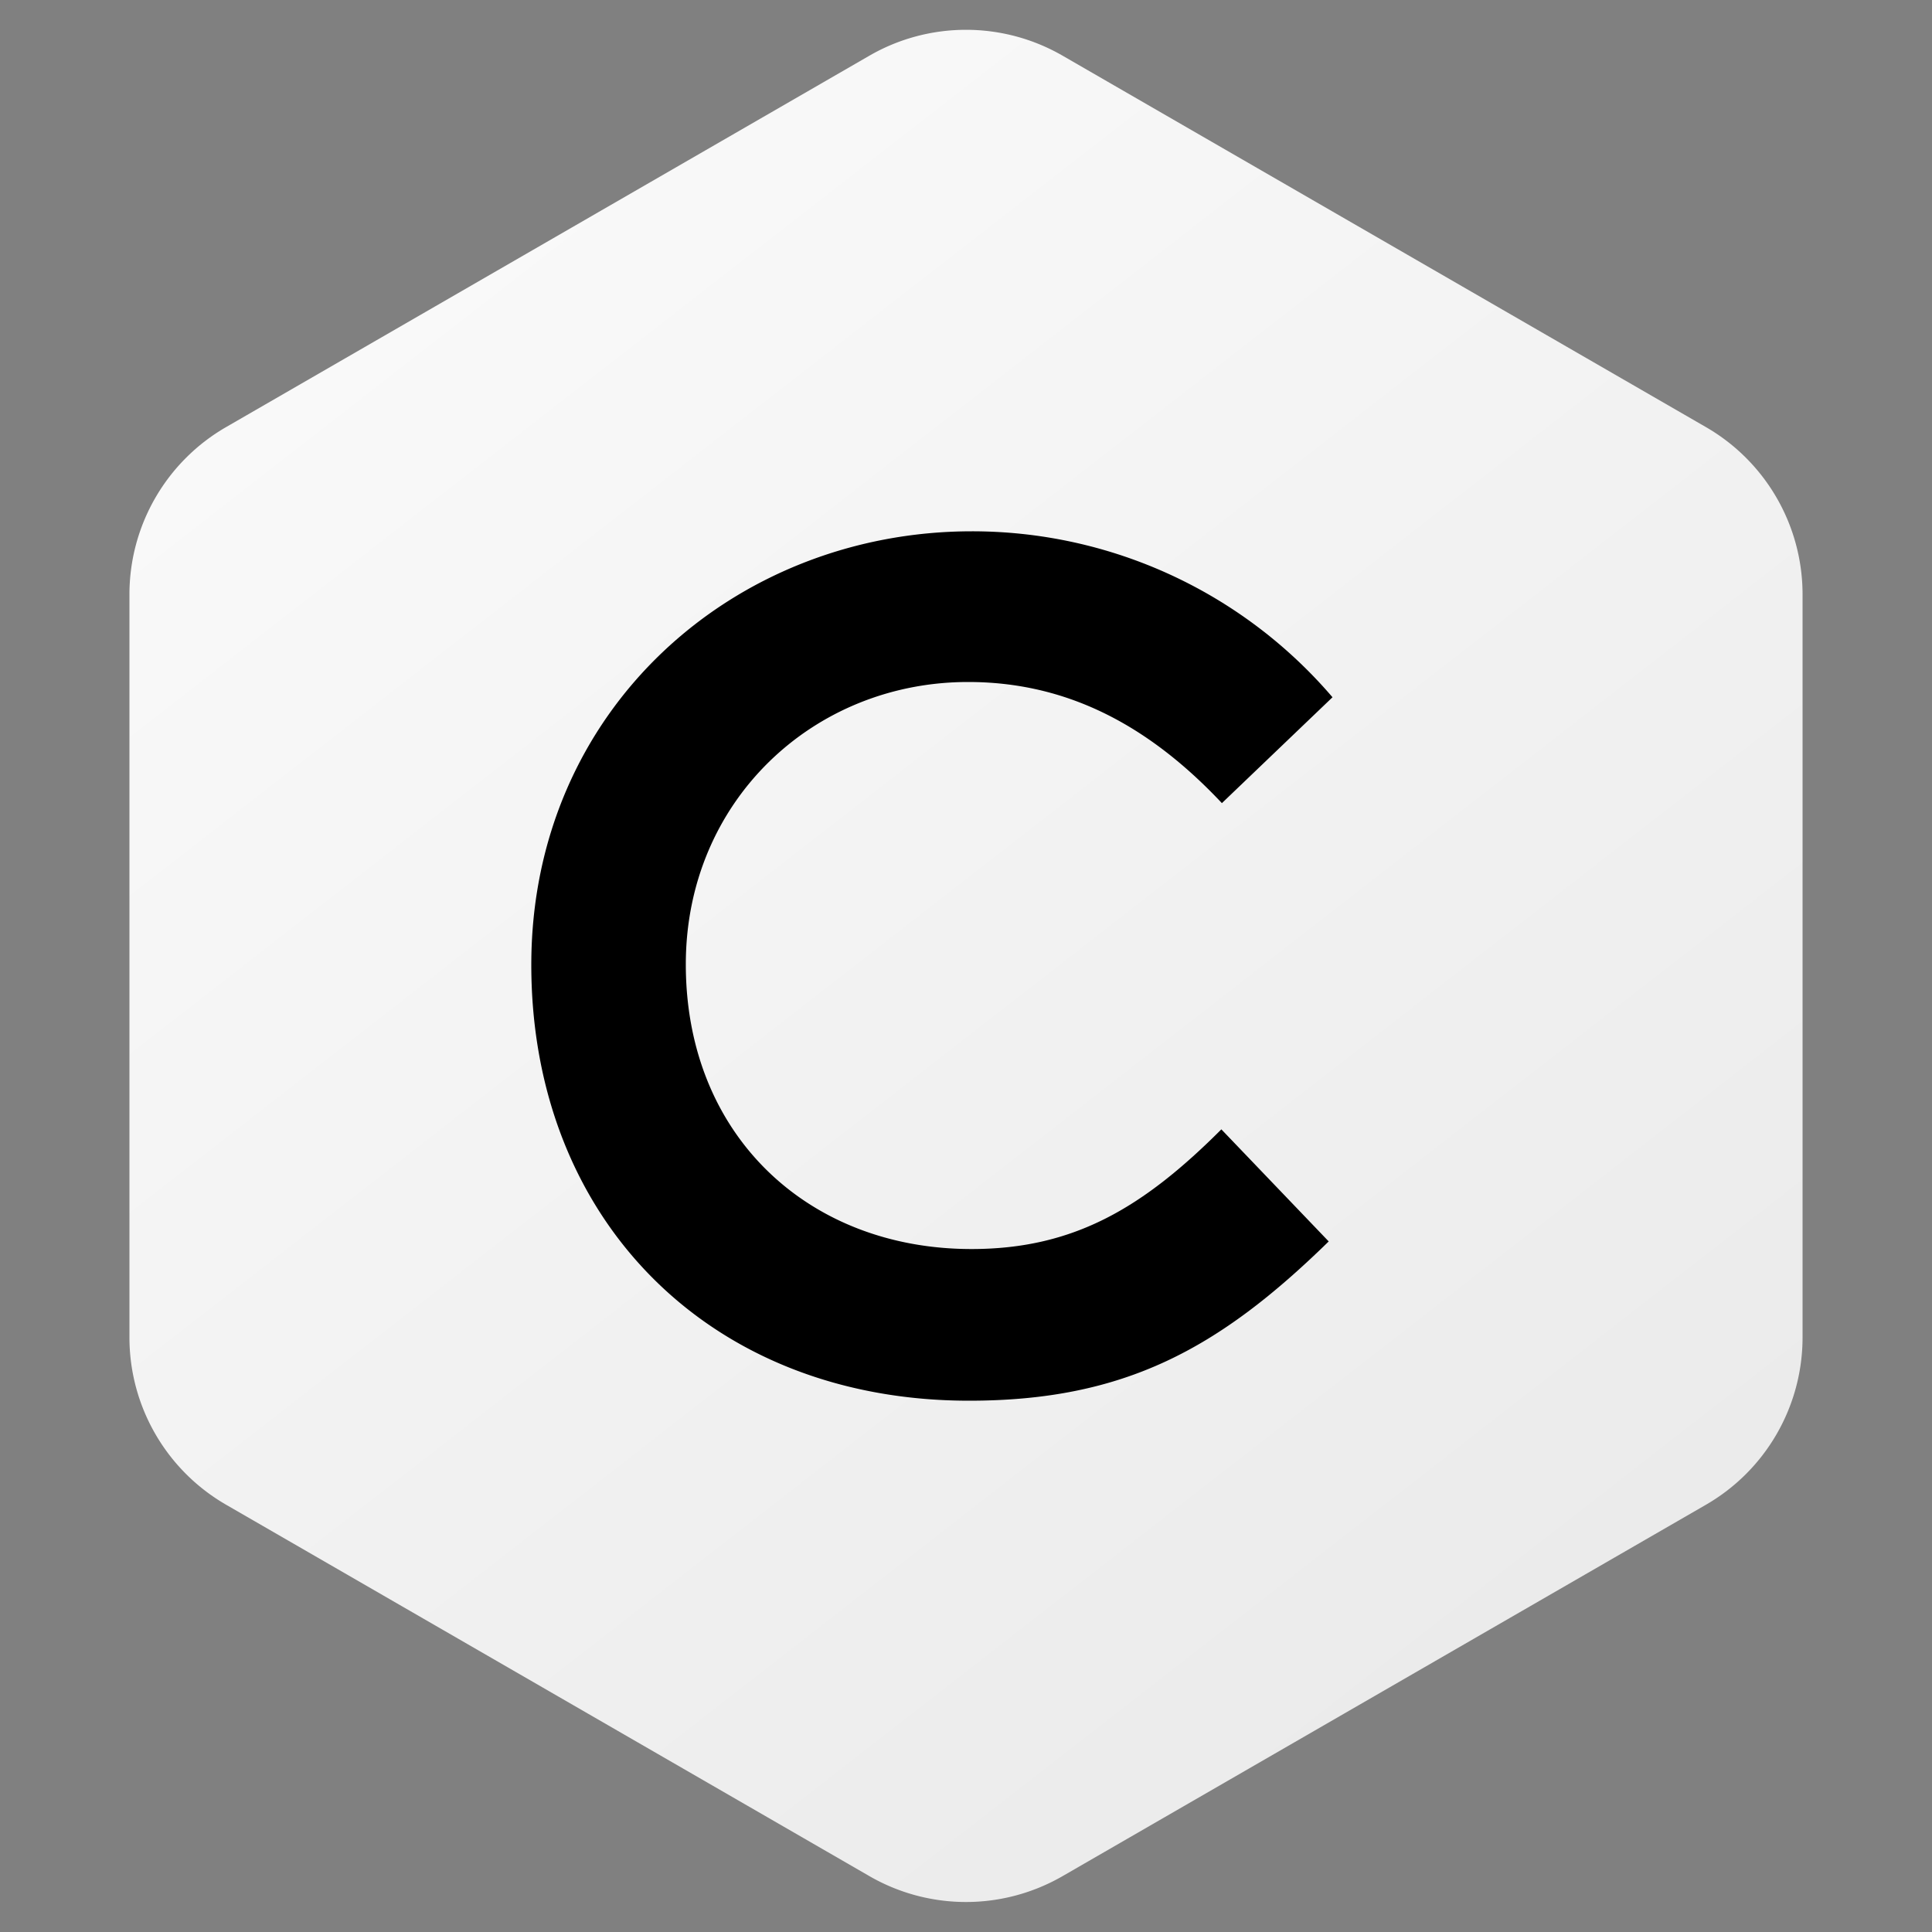 <svg width='40' height='40' fill='none' xmlns='http://www.w3.org/2000/svg'><rect width="100%" height="100%" fill="#808080" stroke="none"/><path fill-rule='evenodd' clip-rule='evenodd' d='m22 1.153 13.32 7.69a4 4 0 0 1 2 3.464V27.69a4 4 0 0 1-2 3.464L22 38.843a4 4 0 0 1-4 0l-13.32-7.69a4 4 0 0 1-2-3.464V12.307a4 4 0 0 1 2-3.464L18 1.153a4 4 0 0 1 4 0z' fill='url(#a)'/><path d='M27.51 25.702C25.237 27.924 23.282 29 20.063 29 14.703 29 11 25.258 11 19.975 11 14.693 15.196 11 20.123 11a9.816 9.816 0 0 1 7.465 3.436l-2.29 2.192c-1.55-1.649-3.25-2.508-5.254-2.508-3.218 0-5.845 2.479-5.845 5.845 0 3.535 2.528 5.895 5.915 5.895 2.122 0 3.554-.859 5.173-2.478l2.222 2.32z' fill='black'/><defs><linearGradient id='a' x1='34' y1='38.5' x2='-1' y2='-6.5' gradientUnits='userSpaceOnUse'><stop stop-color='#E9E9E9'/><stop offset='1' stop-color='white'/></linearGradient></defs></svg>